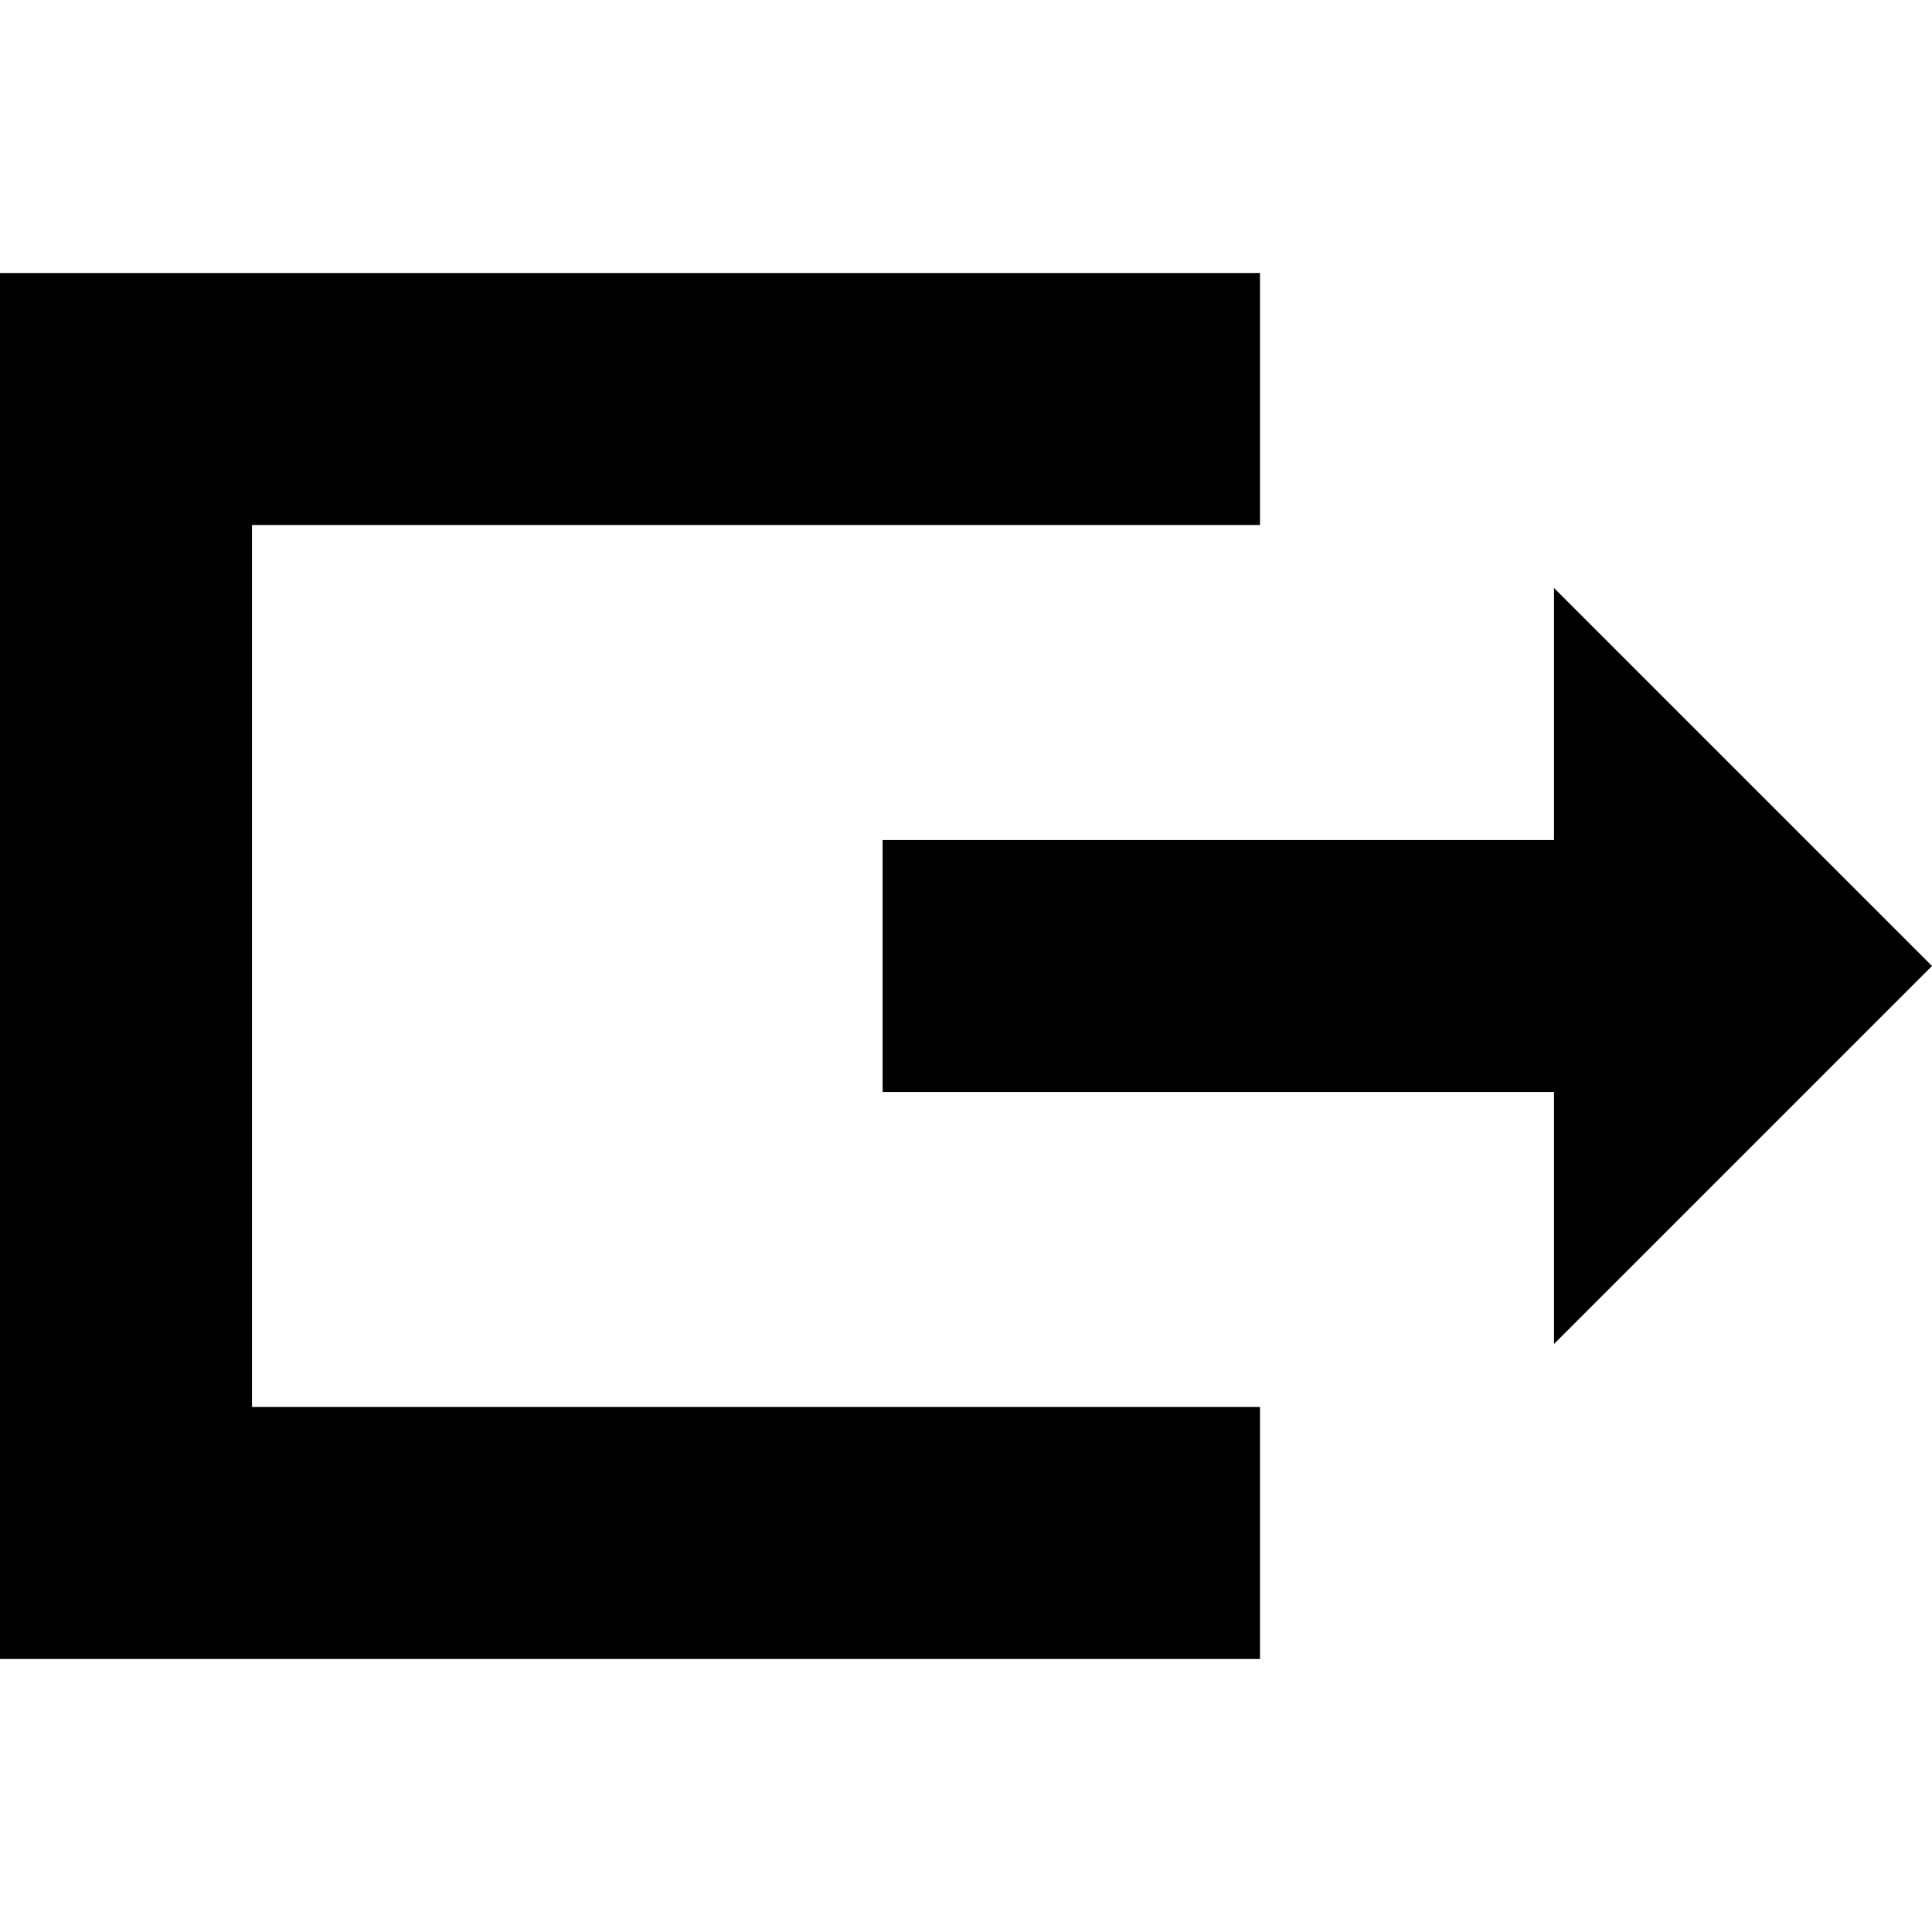 <?xml version="1.0" encoding="iso-8859-1"?>
<!-- Uploaded to: SVG Repo, www.svgrepo.com, Generator: SVG Repo Mixer Tools -->
<svg fill="#000000" height="800px" width="800px" version="1.1" id="Layer_1" xmlns="http://www.w3.org/2000/svg" xmlns:xlink="http://www.w3.org/1999/xlink" 
	 viewBox="0 0 512 512" xml:space="preserve">
<g>
	<g>
		<polygon points="512,256 411.826,155.826 411.826,222.609 233.903,222.609 233.903,289.391 411.826,289.391 411.826,356.174 		"/>
	</g>
</g>
<g>
	<g>
		<polygon points="333.913,139.13 333.913,72.348 0,72.348 0,439.652 333.913,439.652 333.913,372.87 66.783,372.87 66.783,139.13 
					"/>
	</g>
</g>
</svg>